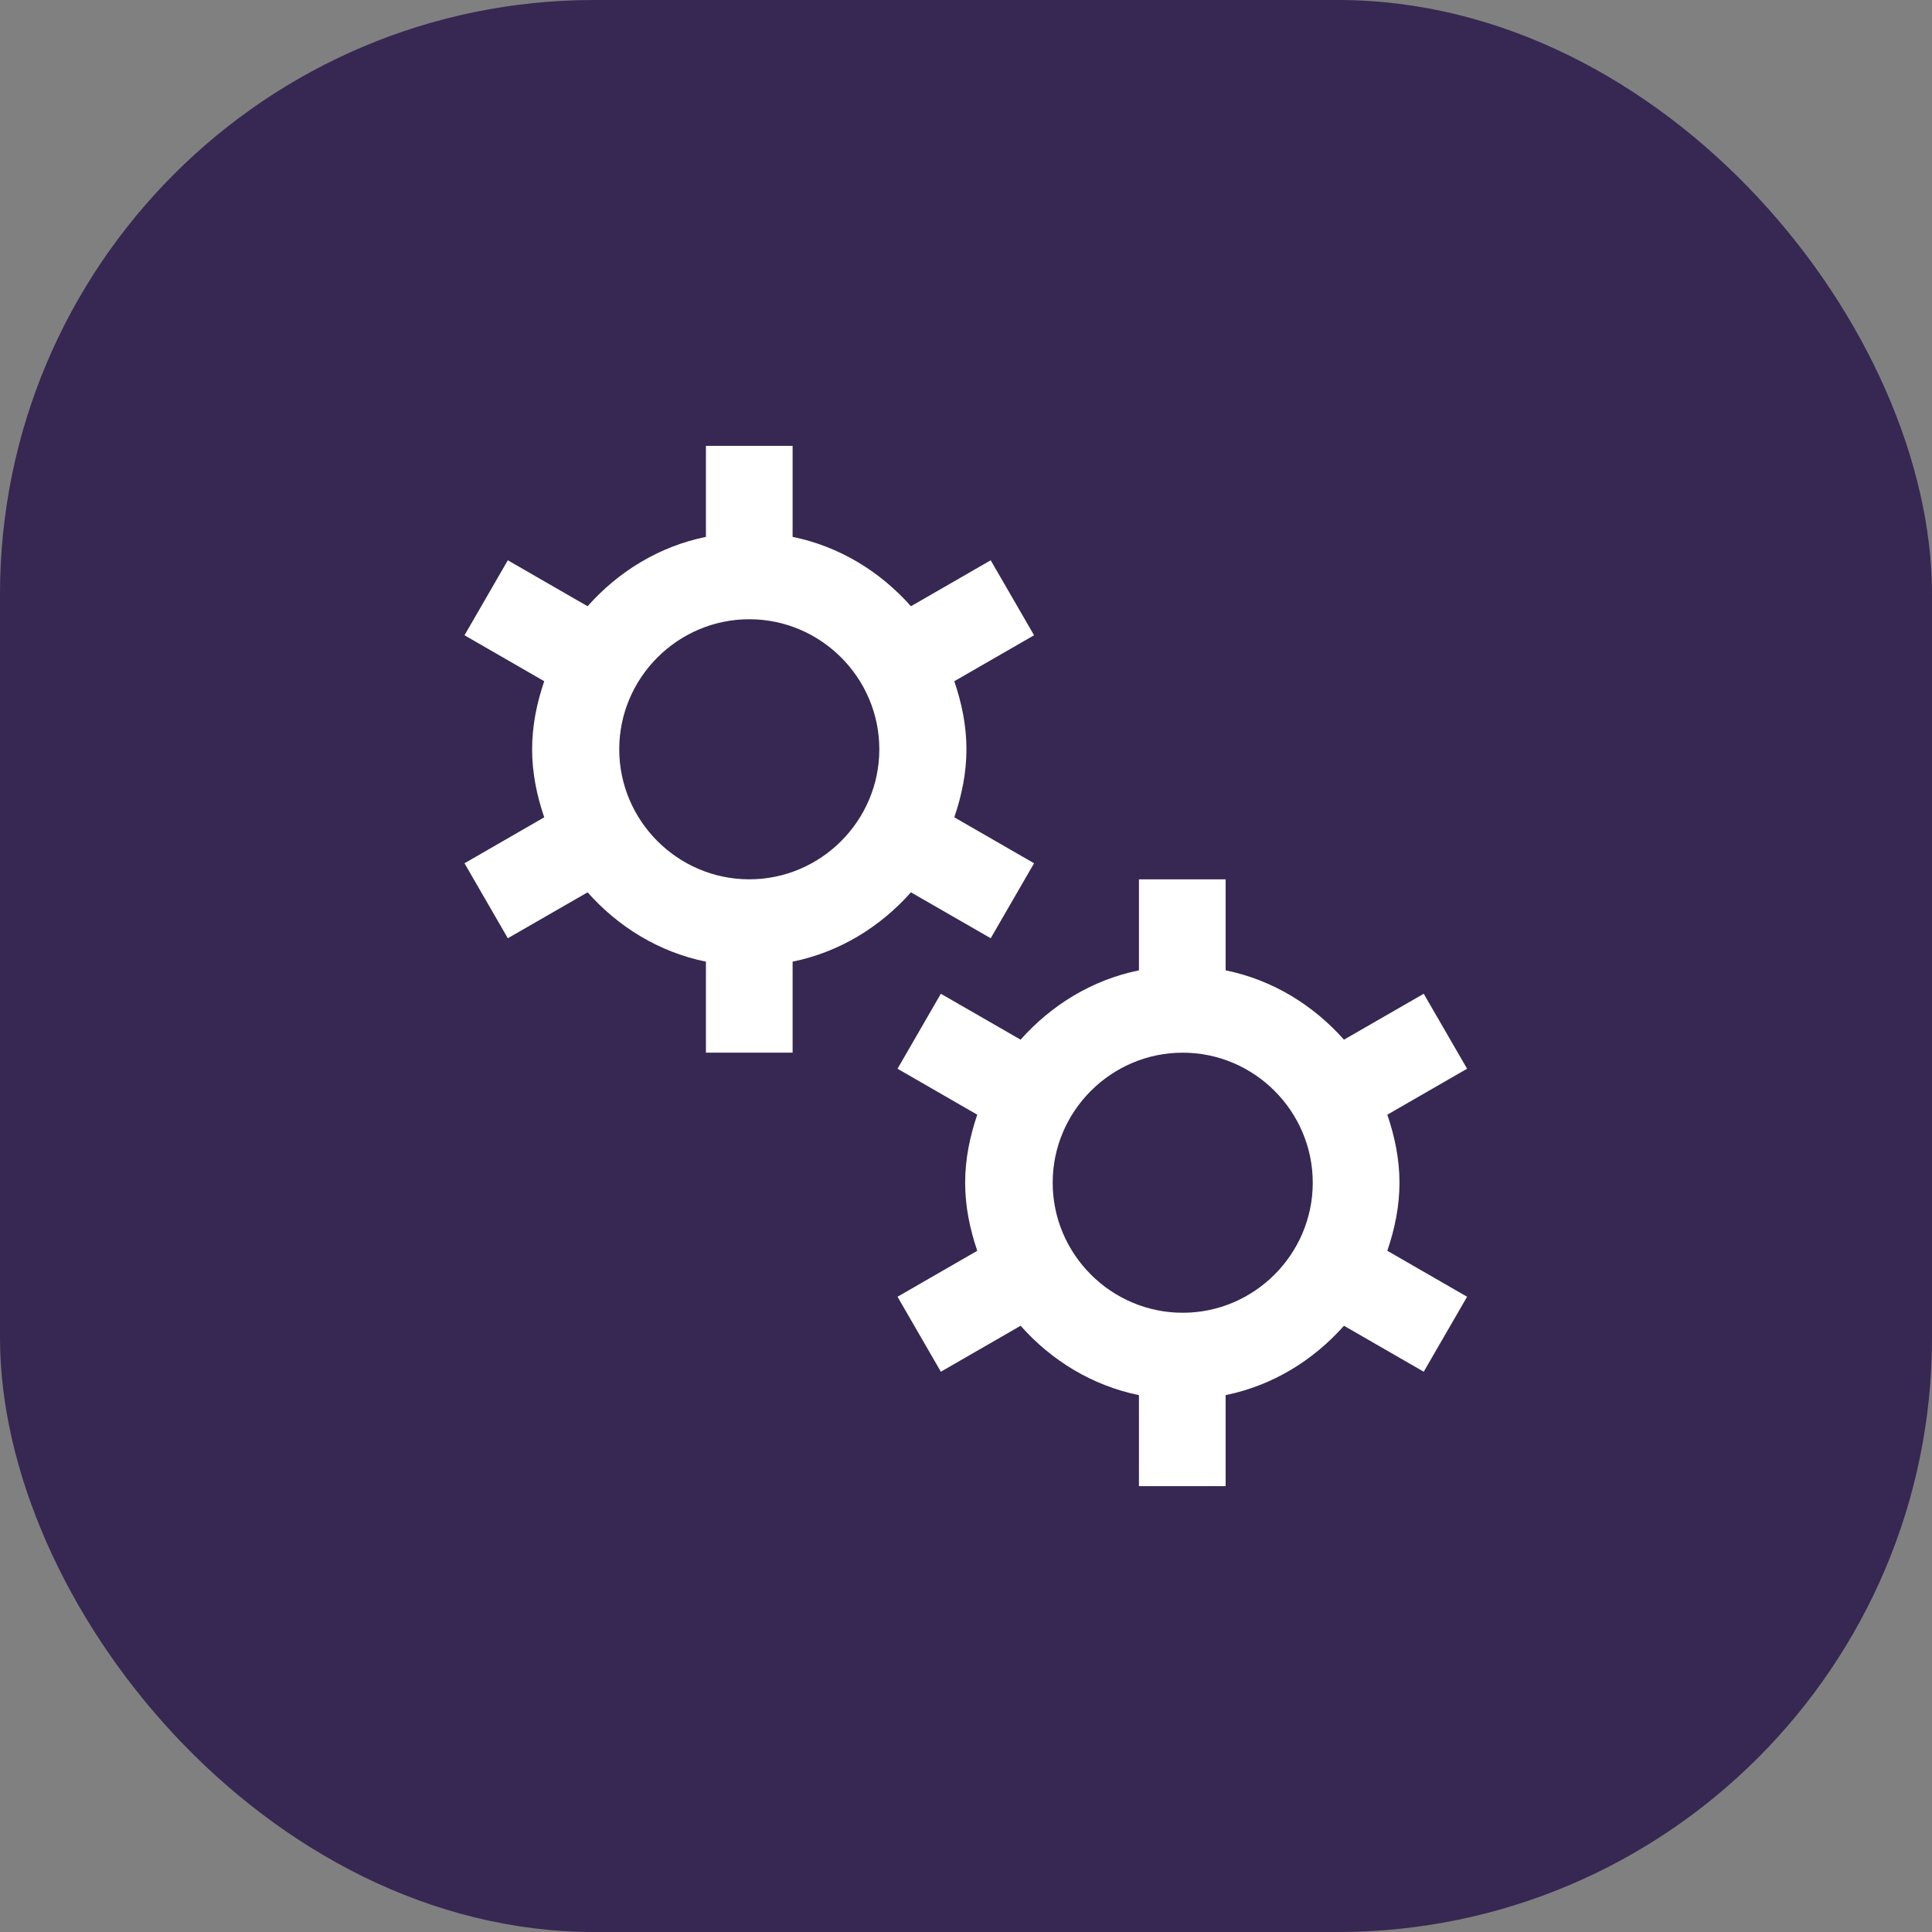 <?xml version="1.0" encoding="UTF-8"?>
<svg xmlns="http://www.w3.org/2000/svg" width="52" height="52" viewBox="0 0 52 52" fill="none">
  <rect x="0" y="0" width="52" height="52" fill="#808080" stroke="none"/>
  <rect width="52" height="52" rx="16" fill="#443266"></rect>
  <rect width="52" height="52" rx="16" fill="black" fill-opacity="0.2"></rect>
  <g clip-path="url(#clip0_15234_5498)">
    <path d="M24.518 24.017L26.665 25.253L27.832 23.235L25.685 21.998C25.883 21.415 26.012 20.808 26.012 20.167C26.012 19.525 25.883 18.918 25.685 18.335L27.832 17.098L26.665 15.08L24.518 16.317C23.69 15.383 22.593 14.707 21.333 14.45V12H19V14.45C17.74 14.707 16.643 15.383 15.815 16.317L13.668 15.08L12.502 17.098L14.648 18.335C14.45 18.918 14.322 19.525 14.322 20.167C14.322 20.808 14.45 21.415 14.648 21.998L12.502 23.235L13.668 25.253L15.815 24.017C16.643 24.95 17.74 25.627 19 25.883V28.333H21.333V25.883C22.593 25.627 23.69 24.95 24.518 24.017ZM16.667 20.167C16.667 18.242 18.242 16.667 20.167 16.667C22.092 16.667 23.667 18.242 23.667 20.167C23.667 22.092 22.092 23.667 20.167 23.667C18.242 23.667 16.667 22.092 16.667 20.167ZM37.667 31.833C37.667 31.192 37.538 30.585 37.34 30.002L39.487 28.765L38.32 26.747L36.173 27.983C35.345 27.05 34.248 26.373 32.988 26.117V23.667H30.655V26.117C29.395 26.373 28.298 27.05 27.47 27.983L25.323 26.747L24.157 28.765L26.303 30.002C26.105 30.585 25.977 31.192 25.977 31.833C25.977 32.475 26.105 33.082 26.303 33.665L24.157 34.902L25.323 36.92L27.47 35.683C28.298 36.617 29.395 37.293 30.655 37.55V40H32.988V37.55C34.248 37.293 35.345 36.617 36.173 35.683L38.32 36.92L39.487 34.902L37.34 33.665C37.538 33.082 37.667 32.475 37.667 31.833ZM31.833 35.333C29.908 35.333 28.333 33.758 28.333 31.833C28.333 29.908 29.908 28.333 31.833 28.333C33.758 28.333 35.333 29.908 35.333 31.833C35.333 33.758 33.758 35.333 31.833 35.333Z" fill="white"></path>
  </g>
  <defs>
    <clipPath id="clip0_15234_5498">
      <rect width="28" height="28" fill="white" transform="translate(12 12)"></rect>
    </clipPath>
  </defs>
</svg>
